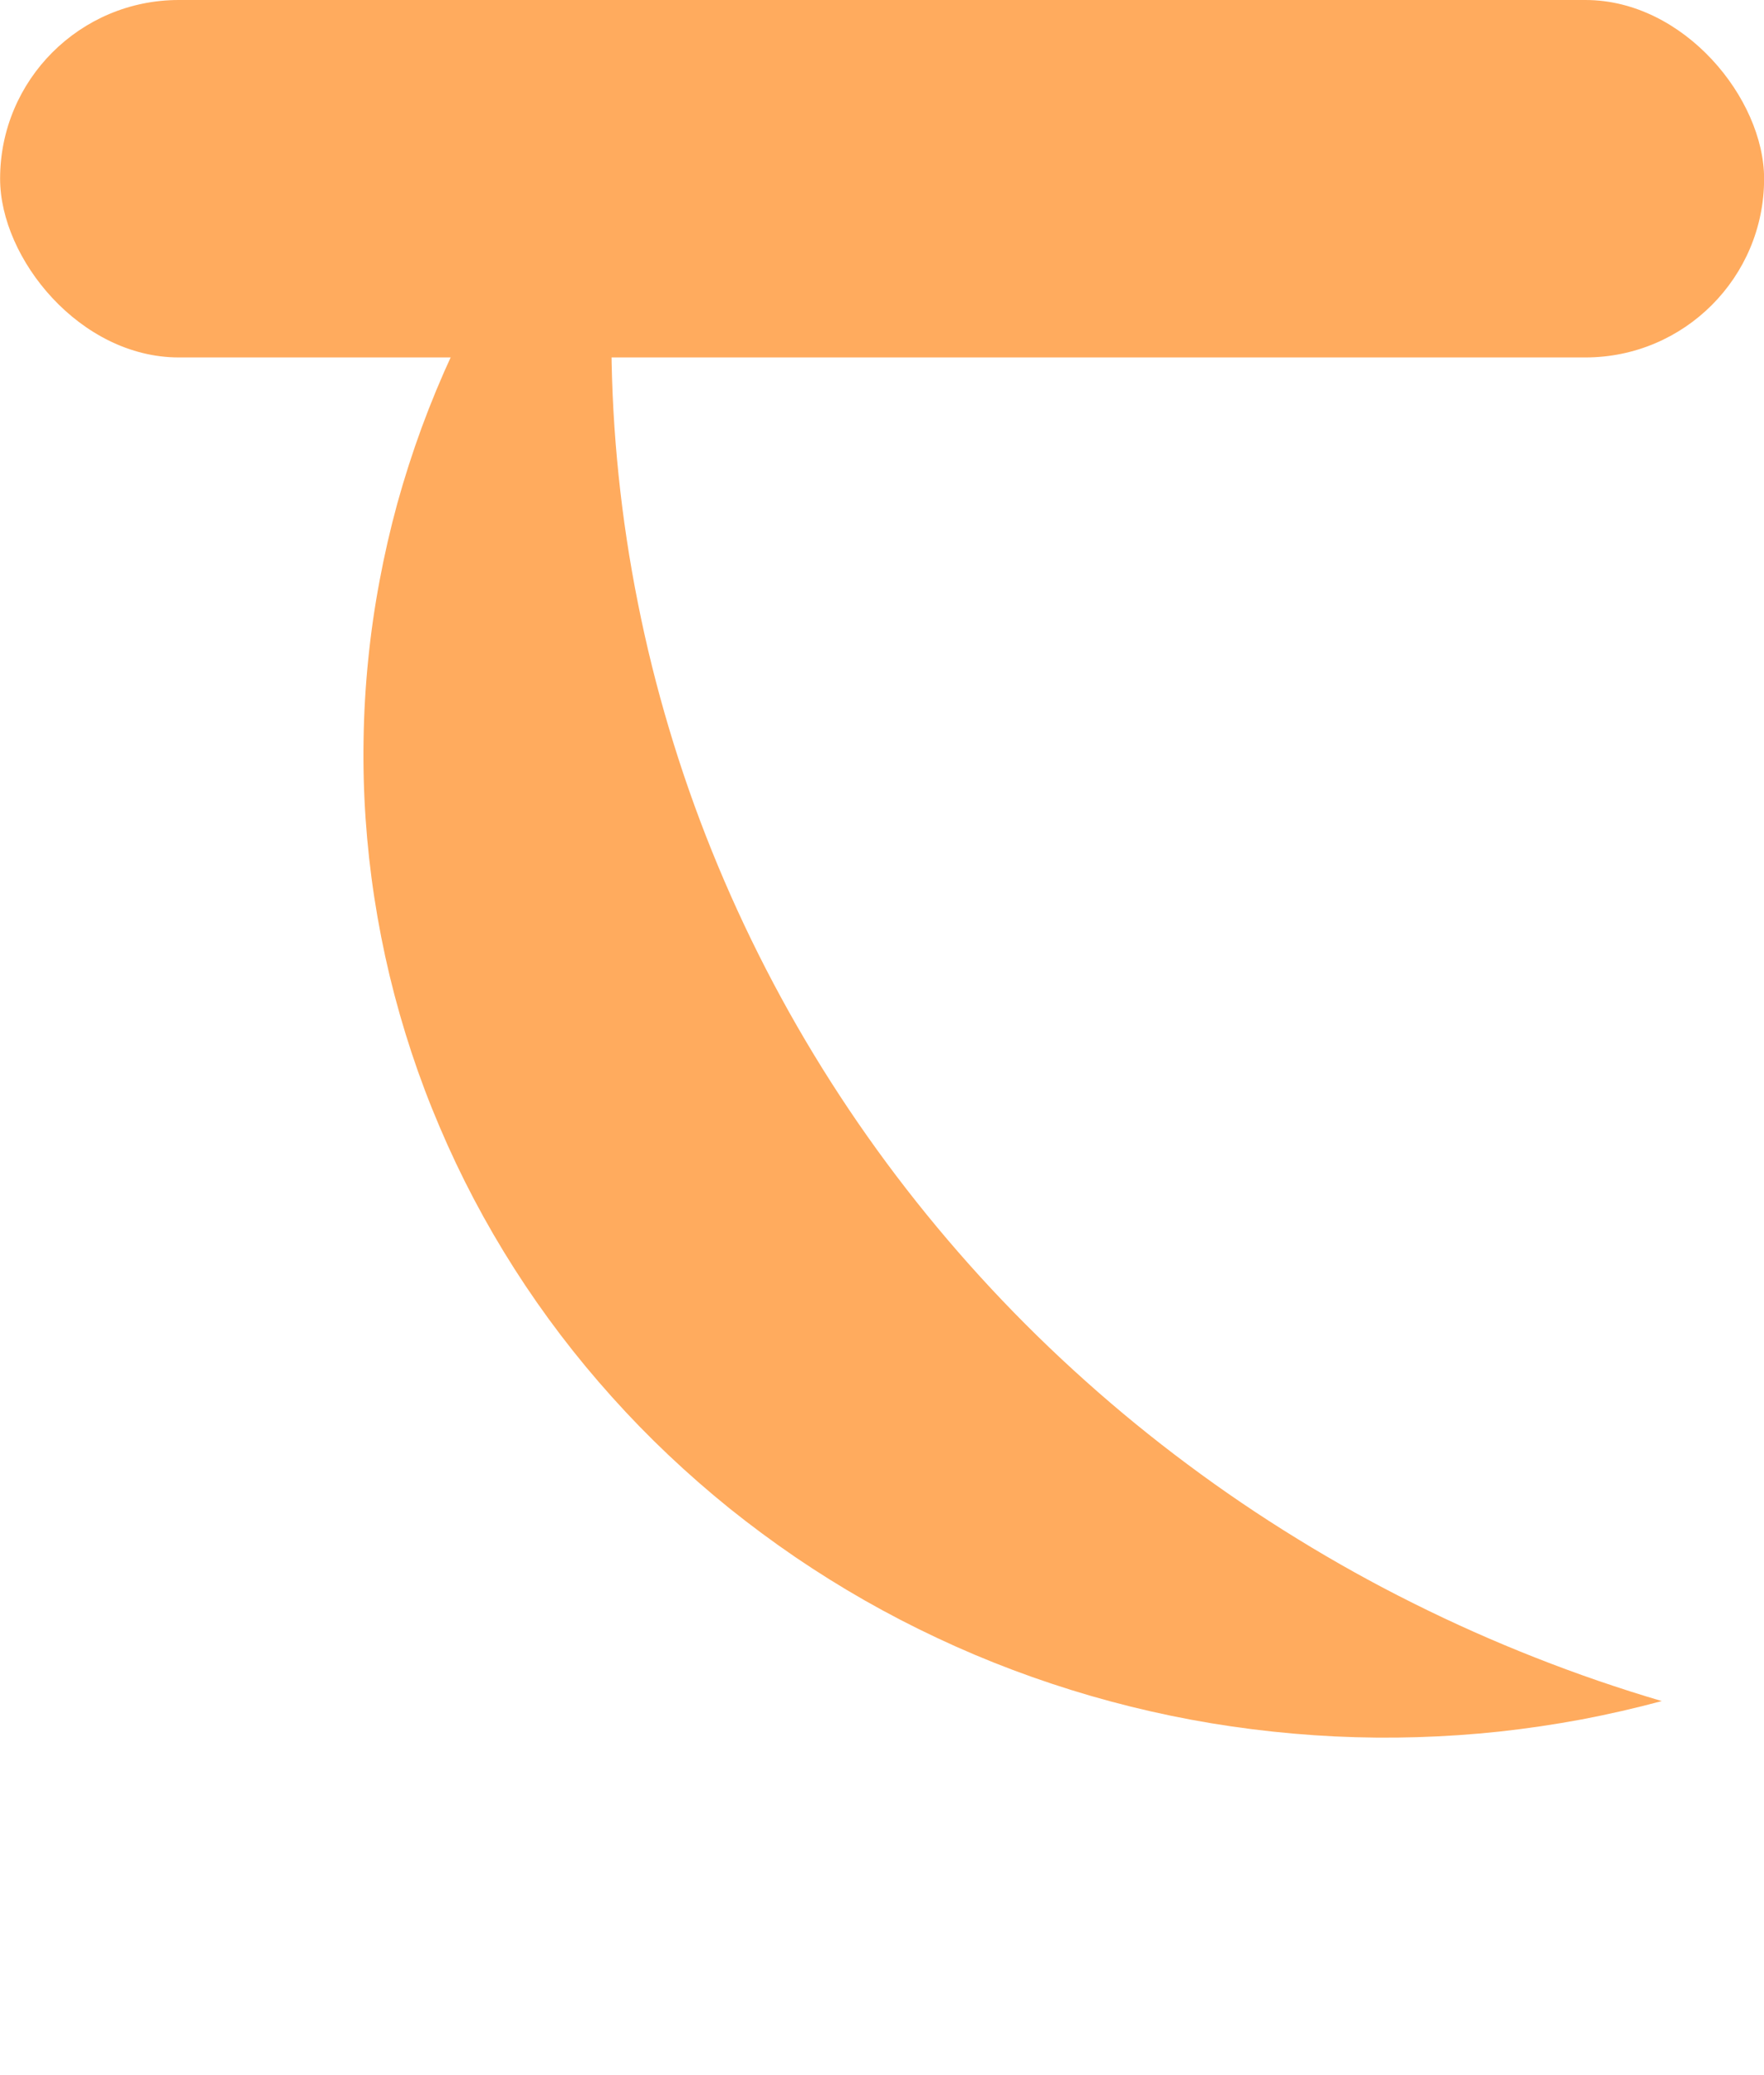 <svg xmlns="http://www.w3.org/2000/svg" xmlns:xlink="http://www.w3.org/1999/xlink" fill="none" version="1.1" width="17" height="20" viewBox="0 0 17 20"><g><g><rect x="0.001" y="0" width="17" height="3.445" rx="1.722" fill="#FFAB5E" fill-opacity="1"/></g><g transform="matrix(0.861,-0.508,0.538,0.843,-2.4,0.7)"><path d="M7.086,4.464Q6.707,4.569,6.338,4.705Q5.968,4.84,5.611,5.005Q5.254,5.169,4.911,5.361Q4.569,5.553,4.243,5.772Q3.918,5.991,3.611,6.235Q3.305,6.479,3.019,6.746Q2.734,7.014,2.472,7.303Q2.209,7.592,1.971,7.902Q1.733,8.211,1.522,8.538Q1.31,8.865,1.126,9.208Q0.942,9.551,0.787,9.907Q0.632,10.263,0.506,10.631Q0.381,10.998,0.286,11.374Q0.191,11.751,0.128,12.133Q0.064,12.516,0.032,12.902Q0,13.288,0,13.676Q0,14.063,0.032,14.45Q0.064,14.836,0.128,15.219Q0.191,15.601,0.286,15.977Q0.381,16.353,0.506,16.721Q0.632,17.088,0.787,17.445Q0.942,17.801,1.126,18.144Q1.31,18.487,1.522,18.814Q1.733,19.141,1.971,19.45Q2.209,19.759,2.471,20.048Q2.734,20.338,3.019,20.605Q3.305,20.873,3.611,21.116Q3.918,21.36,4.243,21.579Q4.569,21.798,4.911,21.99Q5.253,22.182,5.61,22.347Q5.968,22.511,6.337,22.647Q6.707,22.782,7.086,22.888Q6.662,22.416,6.284,21.908Q5.905,21.4,5.575,20.861Q5.244,20.322,4.965,19.755Q4.685,19.189,4.459,18.6Q4.232,18.011,4.061,17.405Q3.889,16.798,3.774,16.179Q3.659,15.559,3.601,14.933Q3.543,14.306,3.543,13.676Q3.543,13.046,3.601,12.419Q3.659,11.792,3.774,11.173Q3.889,10.554,4.061,9.947Q4.232,9.341,4.459,8.752Q4.685,8.163,4.965,7.596Q5.244,7.03,5.575,6.491Q5.905,5.951,6.284,5.444Q6.663,4.936,7.086,4.464Z" fill-rule="evenodd" fill="#FFAB5E" fill-opacity="1"/></g></g></svg>